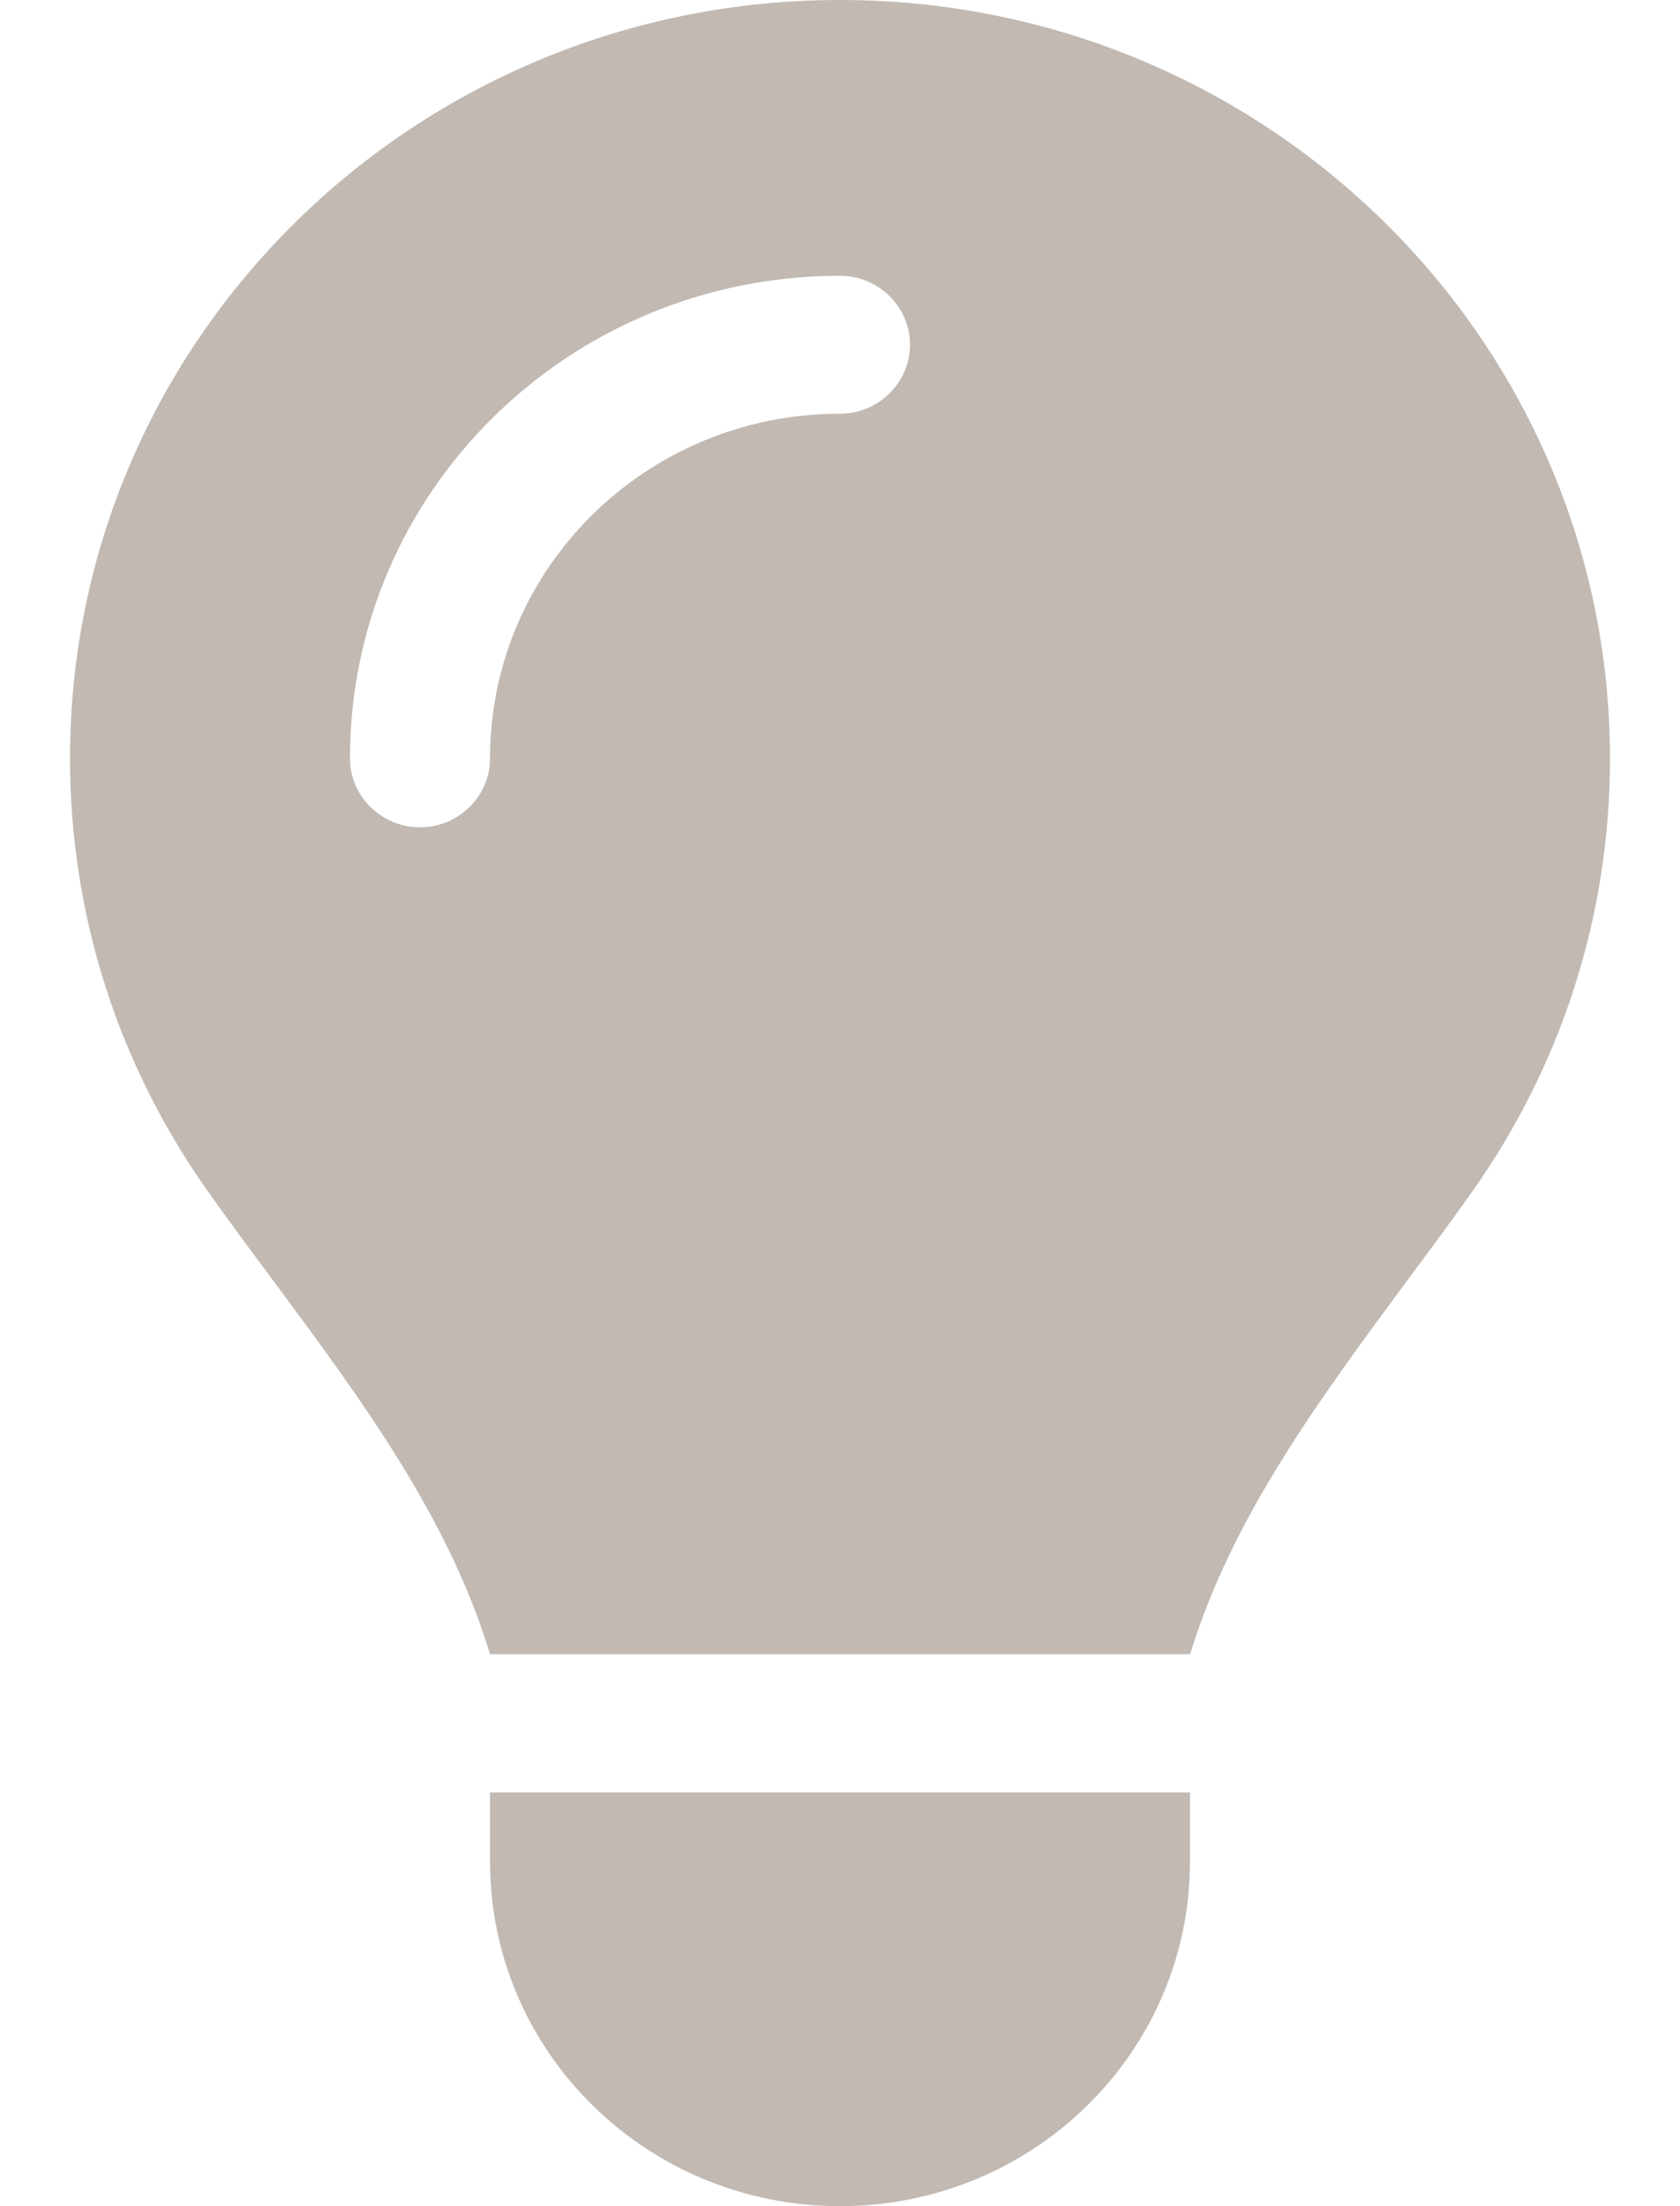 <svg width="16" height="21" viewBox="0 0 16 21" fill="none" xmlns="http://www.w3.org/2000/svg">
<g clip-path="url(#clip0_1023_737)">
<path d="M11.333 15.75C11.733 14.442 12.563 13.326 13.383 12.214C13.6 11.923 13.817 11.632 14.025 11.337C14.85 10.168 15.333 8.753 15.333 7.223C15.333 3.232 12.05 0 8 0C3.95 0 0.667 3.232 0.667 7.219C0.667 8.749 1.15 10.168 1.975 11.333C2.183 11.628 2.4 11.919 2.617 12.21C3.442 13.322 4.271 14.442 4.667 15.746H11.333V15.75ZM8 21C9.842 21 11.333 19.532 11.333 17.719V17.062H4.667V17.719C4.667 19.532 6.158 21 8 21ZM4.667 7.219C4.667 7.58 4.367 7.875 4 7.875C3.633 7.875 3.333 7.58 3.333 7.219C3.333 4.68 5.421 2.625 8 2.625C8.367 2.625 8.667 2.92 8.667 3.281C8.667 3.642 8.367 3.938 8 3.938C6.158 3.938 4.667 5.406 4.667 7.219Z" fill="#C1B9B2"/>
</g>
<defs>
<clipPath id="clip0_1023_737">
<rect width="16" height="21" fill="white"/>
</clipPath>
</defs>
</svg>
